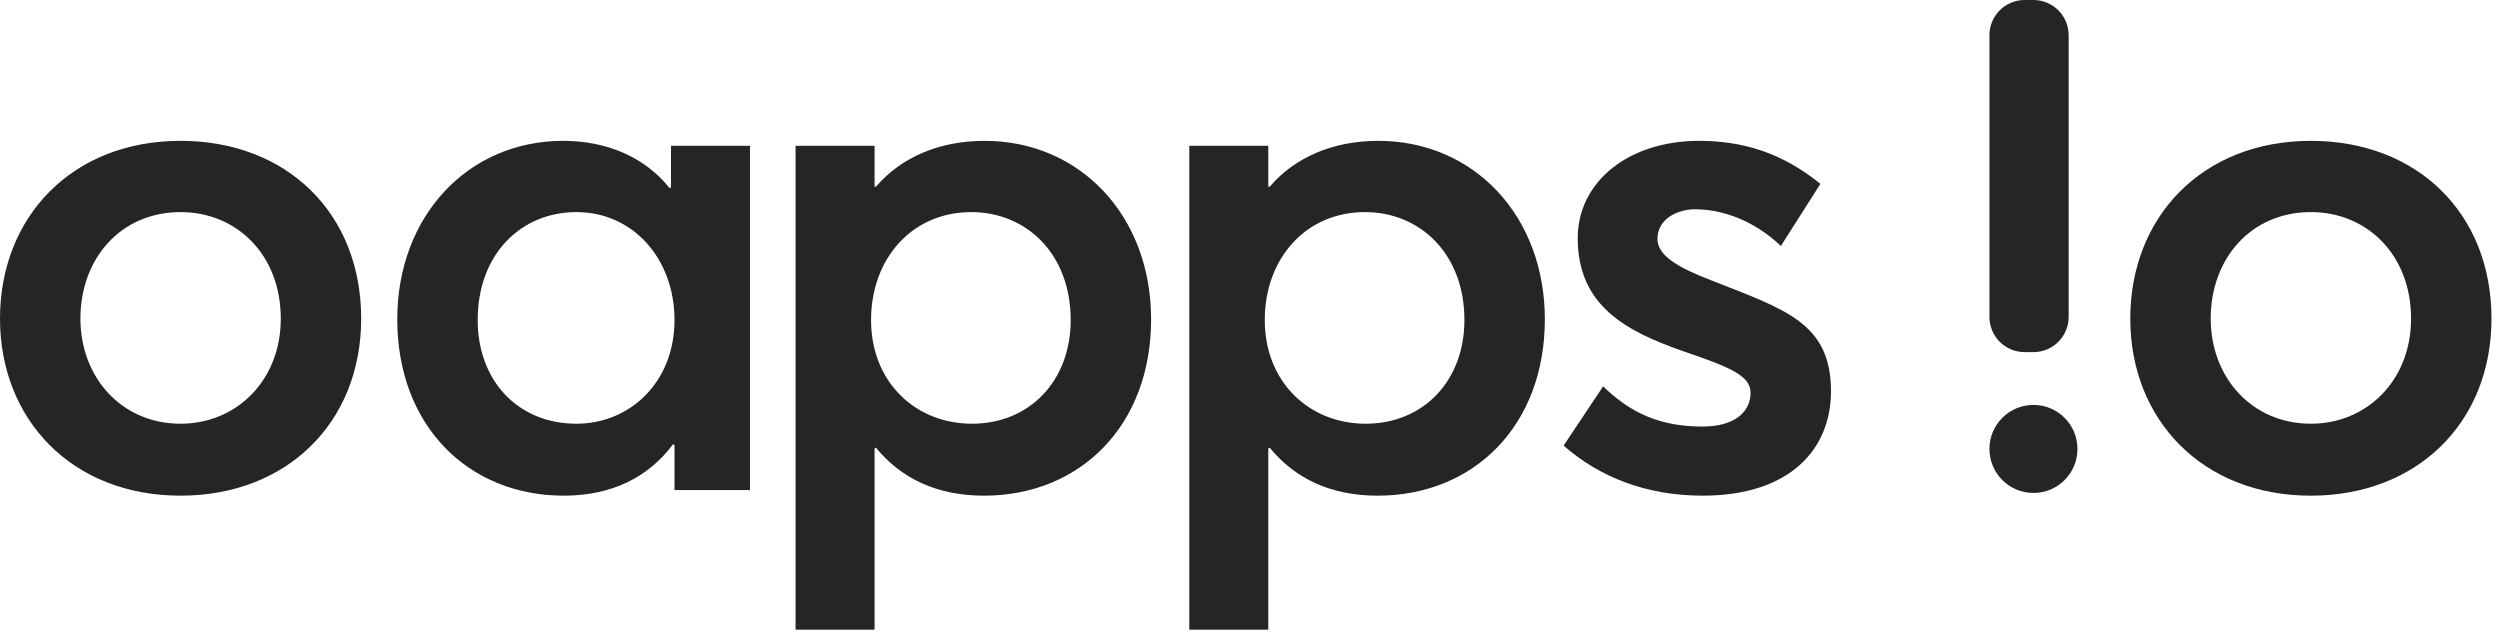 <?xml version="1.0" encoding="UTF-8"?> <svg xmlns="http://www.w3.org/2000/svg" xmlns:xlink="http://www.w3.org/1999/xlink" width="142px" height="36px" viewBox="0 0 142 36"> <title>oapps-logo</title> <g id="Page-1" stroke="none" stroke-width="1" fill="none" fill-rule="evenodd"> <g id="oapps-logo" fill="#252427" fill-rule="nonzero"> <path d="M10.258,28.154 C4.087,28.154 0,23.827 0,18.097 C0,12.327 4.087,8 10.258,8 C16.268,8 20.515,12.087 20.515,18.097 C20.515,24.027 16.268,28.154 10.258,28.154 Z M10.258,24.067 C13.423,24.067 15.948,21.623 15.948,18.097 C15.948,14.491 13.463,12.047 10.258,12.047 C6.852,12.047 4.568,14.691 4.568,18.097 C4.568,21.423 6.892,24.067 10.258,24.067 Z M32.021,28.154 C26.612,28.154 22.565,24.188 22.565,18.137 C22.565,12.247 26.612,8 31.981,8 C34.465,8 36.629,8.922 38.032,10.685 L38.112,10.645 L38.112,8.28 L42.599,8.28 L42.599,27.834 L38.312,27.834 L38.312,25.27 L38.232,25.229 C36.83,27.113 34.746,28.154 32.021,28.154 Z M32.742,24.067 C35.788,24.067 38.312,21.703 38.312,18.177 C38.312,14.691 35.948,12.047 32.742,12.047 C29.617,12.047 27.133,14.411 27.133,18.177 C27.133,21.623 29.417,24.067 32.742,24.067 Z M45.188,35.767 L45.188,8.28 L49.676,8.28 L49.676,10.604 L49.756,10.604 C51.199,8.922 53.362,8 55.927,8 C61.336,8 65.383,12.247 65.383,18.137 C65.383,24.188 61.336,28.154 55.887,28.154 C53.242,28.154 51.199,27.193 49.756,25.43 L49.676,25.47 L49.676,35.767 L45.188,35.767 Z M55.206,24.067 C58.491,24.067 60.815,21.623 60.815,18.177 C60.815,14.411 58.291,12.047 55.166,12.047 C51.8,12.047 49.476,14.691 49.476,18.177 C49.476,21.703 52,24.067 55.206,24.067 Z M67.552,35.767 L67.552,8.28 L72.039,8.28 L72.039,10.604 L72.12,10.604 C73.562,8.922 75.726,8 78.29,8 C83.7,8 87.747,12.247 87.747,18.137 C87.747,24.188 83.7,28.154 78.25,28.154 C75.606,28.154 73.562,27.193 72.12,25.43 L72.039,25.47 L72.039,35.767 L67.552,35.767 Z M77.569,24.067 C80.855,24.067 83.179,21.623 83.179,18.177 C83.179,14.411 80.654,12.047 77.529,12.047 C74.163,12.047 71.839,14.691 71.839,18.177 C71.839,21.703 74.363,24.067 77.569,24.067 Z M96.707,28.154 C93.542,28.154 90.857,27.113 88.814,25.309 L91.058,21.944 C92.62,23.466 94.303,24.228 96.707,24.228 C98.43,24.228 99.432,23.466 99.432,22.304 C99.432,21.303 98.15,20.822 95.585,19.94 C92.38,18.818 89.615,17.376 89.615,13.529 C89.615,10.324 92.5,8 96.507,8 C98.991,8 101.235,8.681 103.399,10.444 L101.155,13.97 C99.592,12.488 97.789,11.887 96.267,11.887 C95.385,11.887 94.143,12.367 94.143,13.569 C94.143,14.531 95.345,15.212 97.228,15.934 C101.395,17.576 104,18.338 104,22.224 C104,25.51 101.676,28.154 96.707,28.154 Z" id="Shape"></path> <path d="M131.258,8 C137.268,8 141.516,12.087 141.516,18.097 C141.516,24.027 137.268,28.154 131.258,28.154 C125.087,28.154 121,23.827 121,18.097 C121,12.327 125.087,8 131.258,8 Z M131.258,12.047 C127.852,12.047 125.568,14.691 125.568,18.097 C125.568,21.423 127.892,24.067 131.258,24.067 C134.423,24.067 136.948,21.623 136.948,18.097 C136.948,14.491 134.463,12.047 131.258,12.047 Z" id="Combined-Shape"></path> <path d="M115.5,28 C116.881,28 118,26.881 118,25.5 C118,24.119 116.881,23 115.5,23 C114.119,23 113,24.119 113,25.5 C113,26.881 114.119,28 115.5,28 Z M115,0 L115.5,0 C116.605,0 117.5,0.895 117.5,2 L117.5,18 C117.5,19.105 116.605,20 115.5,20 L115,20 C113.895,20 113,19.105 113,18 L113,2 C113,0.895 113.895,0 115,0 Z" id="Oval-2"></path> </g> </g> </svg> 